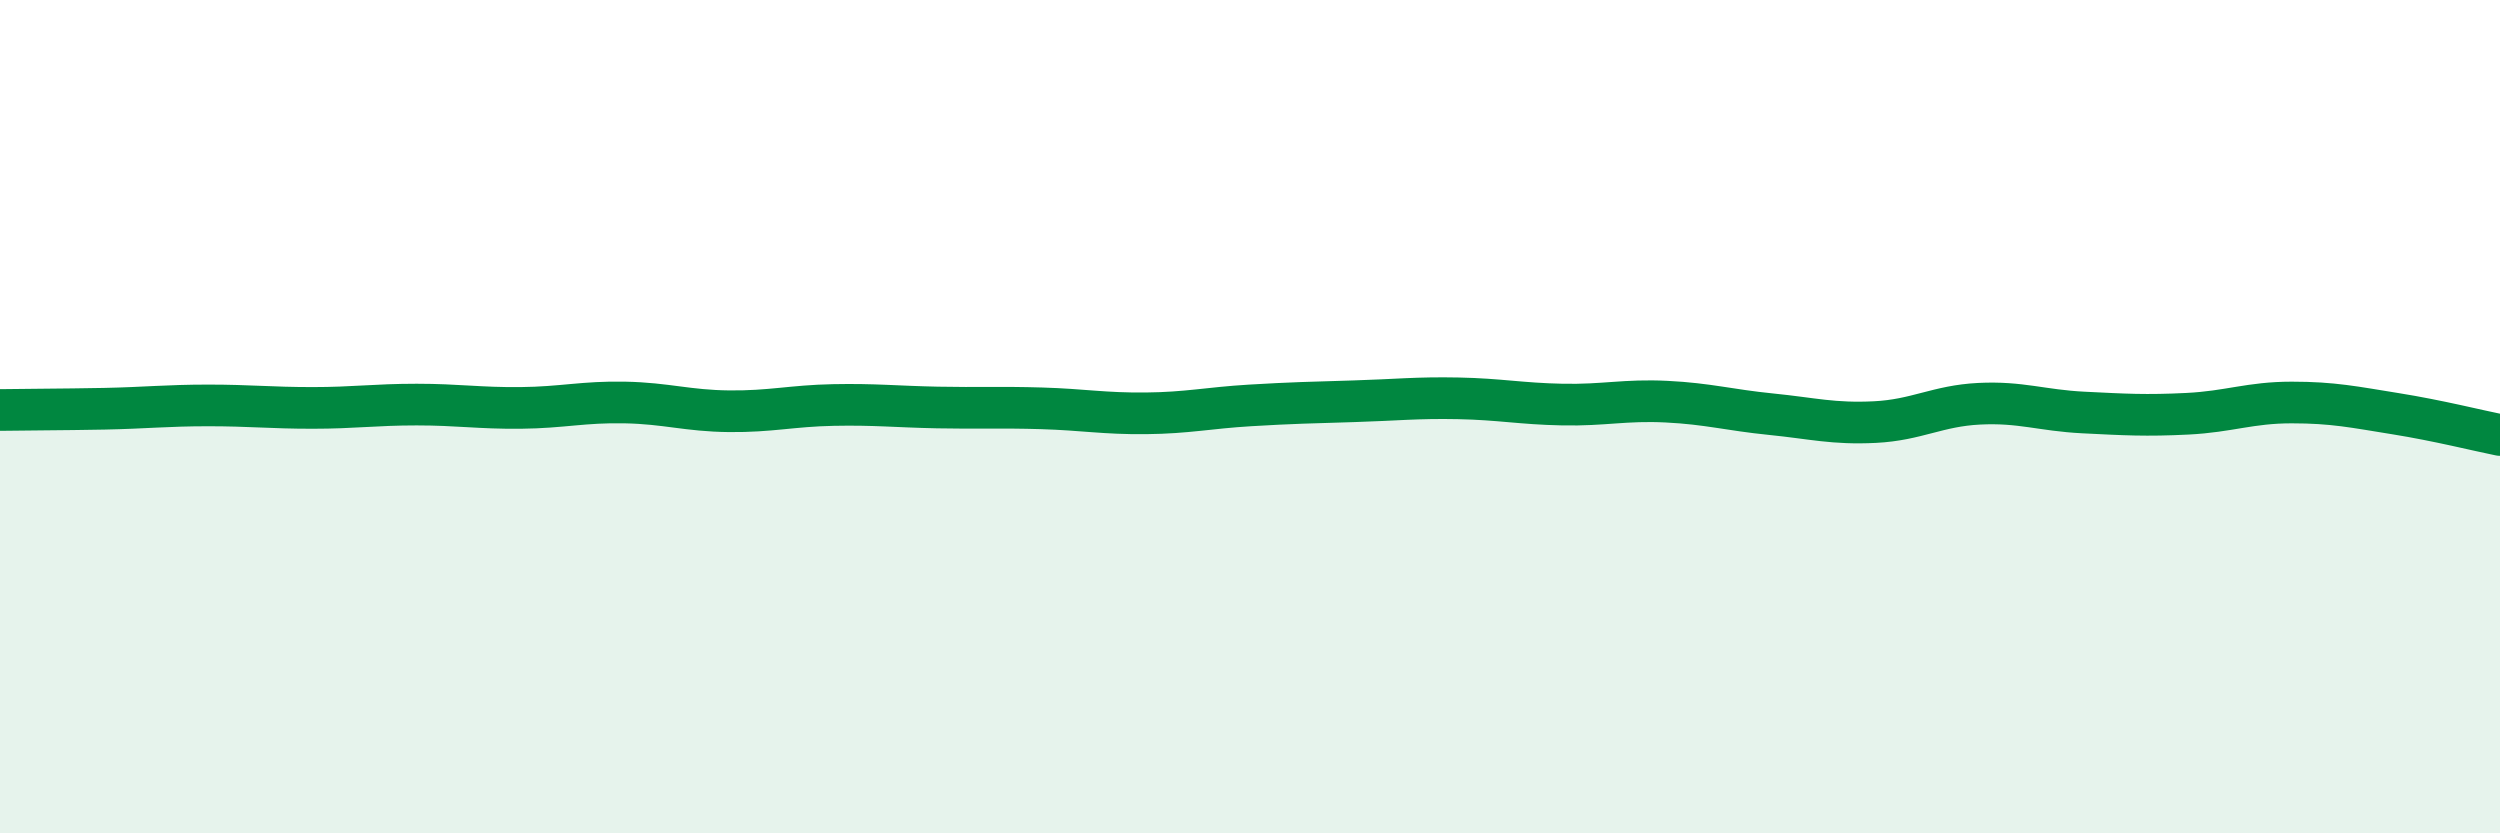 
    <svg width="60" height="20" viewBox="0 0 60 20" xmlns="http://www.w3.org/2000/svg">
      <path
        d="M 0,9.84 C 0.5,9.83 1.5,9.83 2.5,9.81 C 3.5,9.79 4,9.73 5,9.73 C 6,9.73 6.5,9.79 7.5,9.79 C 8.5,9.79 9,9.71 10,9.71 C 11,9.71 11.5,9.8 12.5,9.79 C 13.5,9.78 14,9.64 15,9.66 C 16,9.68 16.5,9.86 17.5,9.87 C 18.5,9.88 19,9.74 20,9.72 C 21,9.7 21.5,9.76 22.5,9.78 C 23.5,9.8 24,9.77 25,9.8 C 26,9.83 26.5,9.93 27.5,9.92 C 28.5,9.91 29,9.79 30,9.73 C 31,9.67 31.5,9.66 32.5,9.63 C 33.5,9.6 34,9.54 35,9.56 C 36,9.58 36.5,9.69 37.5,9.71 C 38.5,9.73 39,9.59 40,9.64 C 41,9.69 41.5,9.84 42.5,9.94 C 43.5,10.04 44,10.18 45,10.13 C 46,10.08 46.5,9.74 47.5,9.69 C 48.5,9.64 49,9.85 50,9.9 C 51,9.95 51.5,9.98 52.5,9.93 C 53.5,9.88 54,9.66 55,9.66 C 56,9.66 56.5,9.77 57.5,9.93 C 58.5,10.09 59.5,10.34 60,10.44L60 20L0 20Z"
        fill="#008740"
        opacity="0.1"
        stroke-linecap="round"
        stroke-linejoin="round"
      />
      <path
        d="M 0,9.84 C 0.5,9.83 1.5,9.83 2.5,9.81 C 3.5,9.79 4,9.73 5,9.73 C 6,9.73 6.5,9.79 7.5,9.79 C 8.5,9.79 9,9.71 10,9.71 C 11,9.71 11.5,9.8 12.5,9.79 C 13.5,9.78 14,9.64 15,9.66 C 16,9.68 16.5,9.86 17.5,9.87 C 18.5,9.88 19,9.74 20,9.72 C 21,9.7 21.5,9.76 22.5,9.78 C 23.5,9.8 24,9.77 25,9.8 C 26,9.83 26.5,9.93 27.5,9.92 C 28.5,9.91 29,9.79 30,9.73 C 31,9.67 31.5,9.66 32.5,9.63 C 33.5,9.6 34,9.54 35,9.56 C 36,9.58 36.5,9.69 37.5,9.71 C 38.5,9.73 39,9.59 40,9.64 C 41,9.69 41.5,9.84 42.5,9.94 C 43.5,10.04 44,10.18 45,10.13 C 46,10.08 46.5,9.74 47.5,9.69 C 48.5,9.64 49,9.85 50,9.9 C 51,9.95 51.5,9.98 52.5,9.93 C 53.5,9.88 54,9.66 55,9.66 C 56,9.66 56.5,9.77 57.5,9.93 C 58.5,10.09 59.5,10.34 60,10.44"
        stroke="#008740"
        stroke-width="1"
        fill="none"
        stroke-linecap="round"
        stroke-linejoin="round"
      />
    </svg>
  